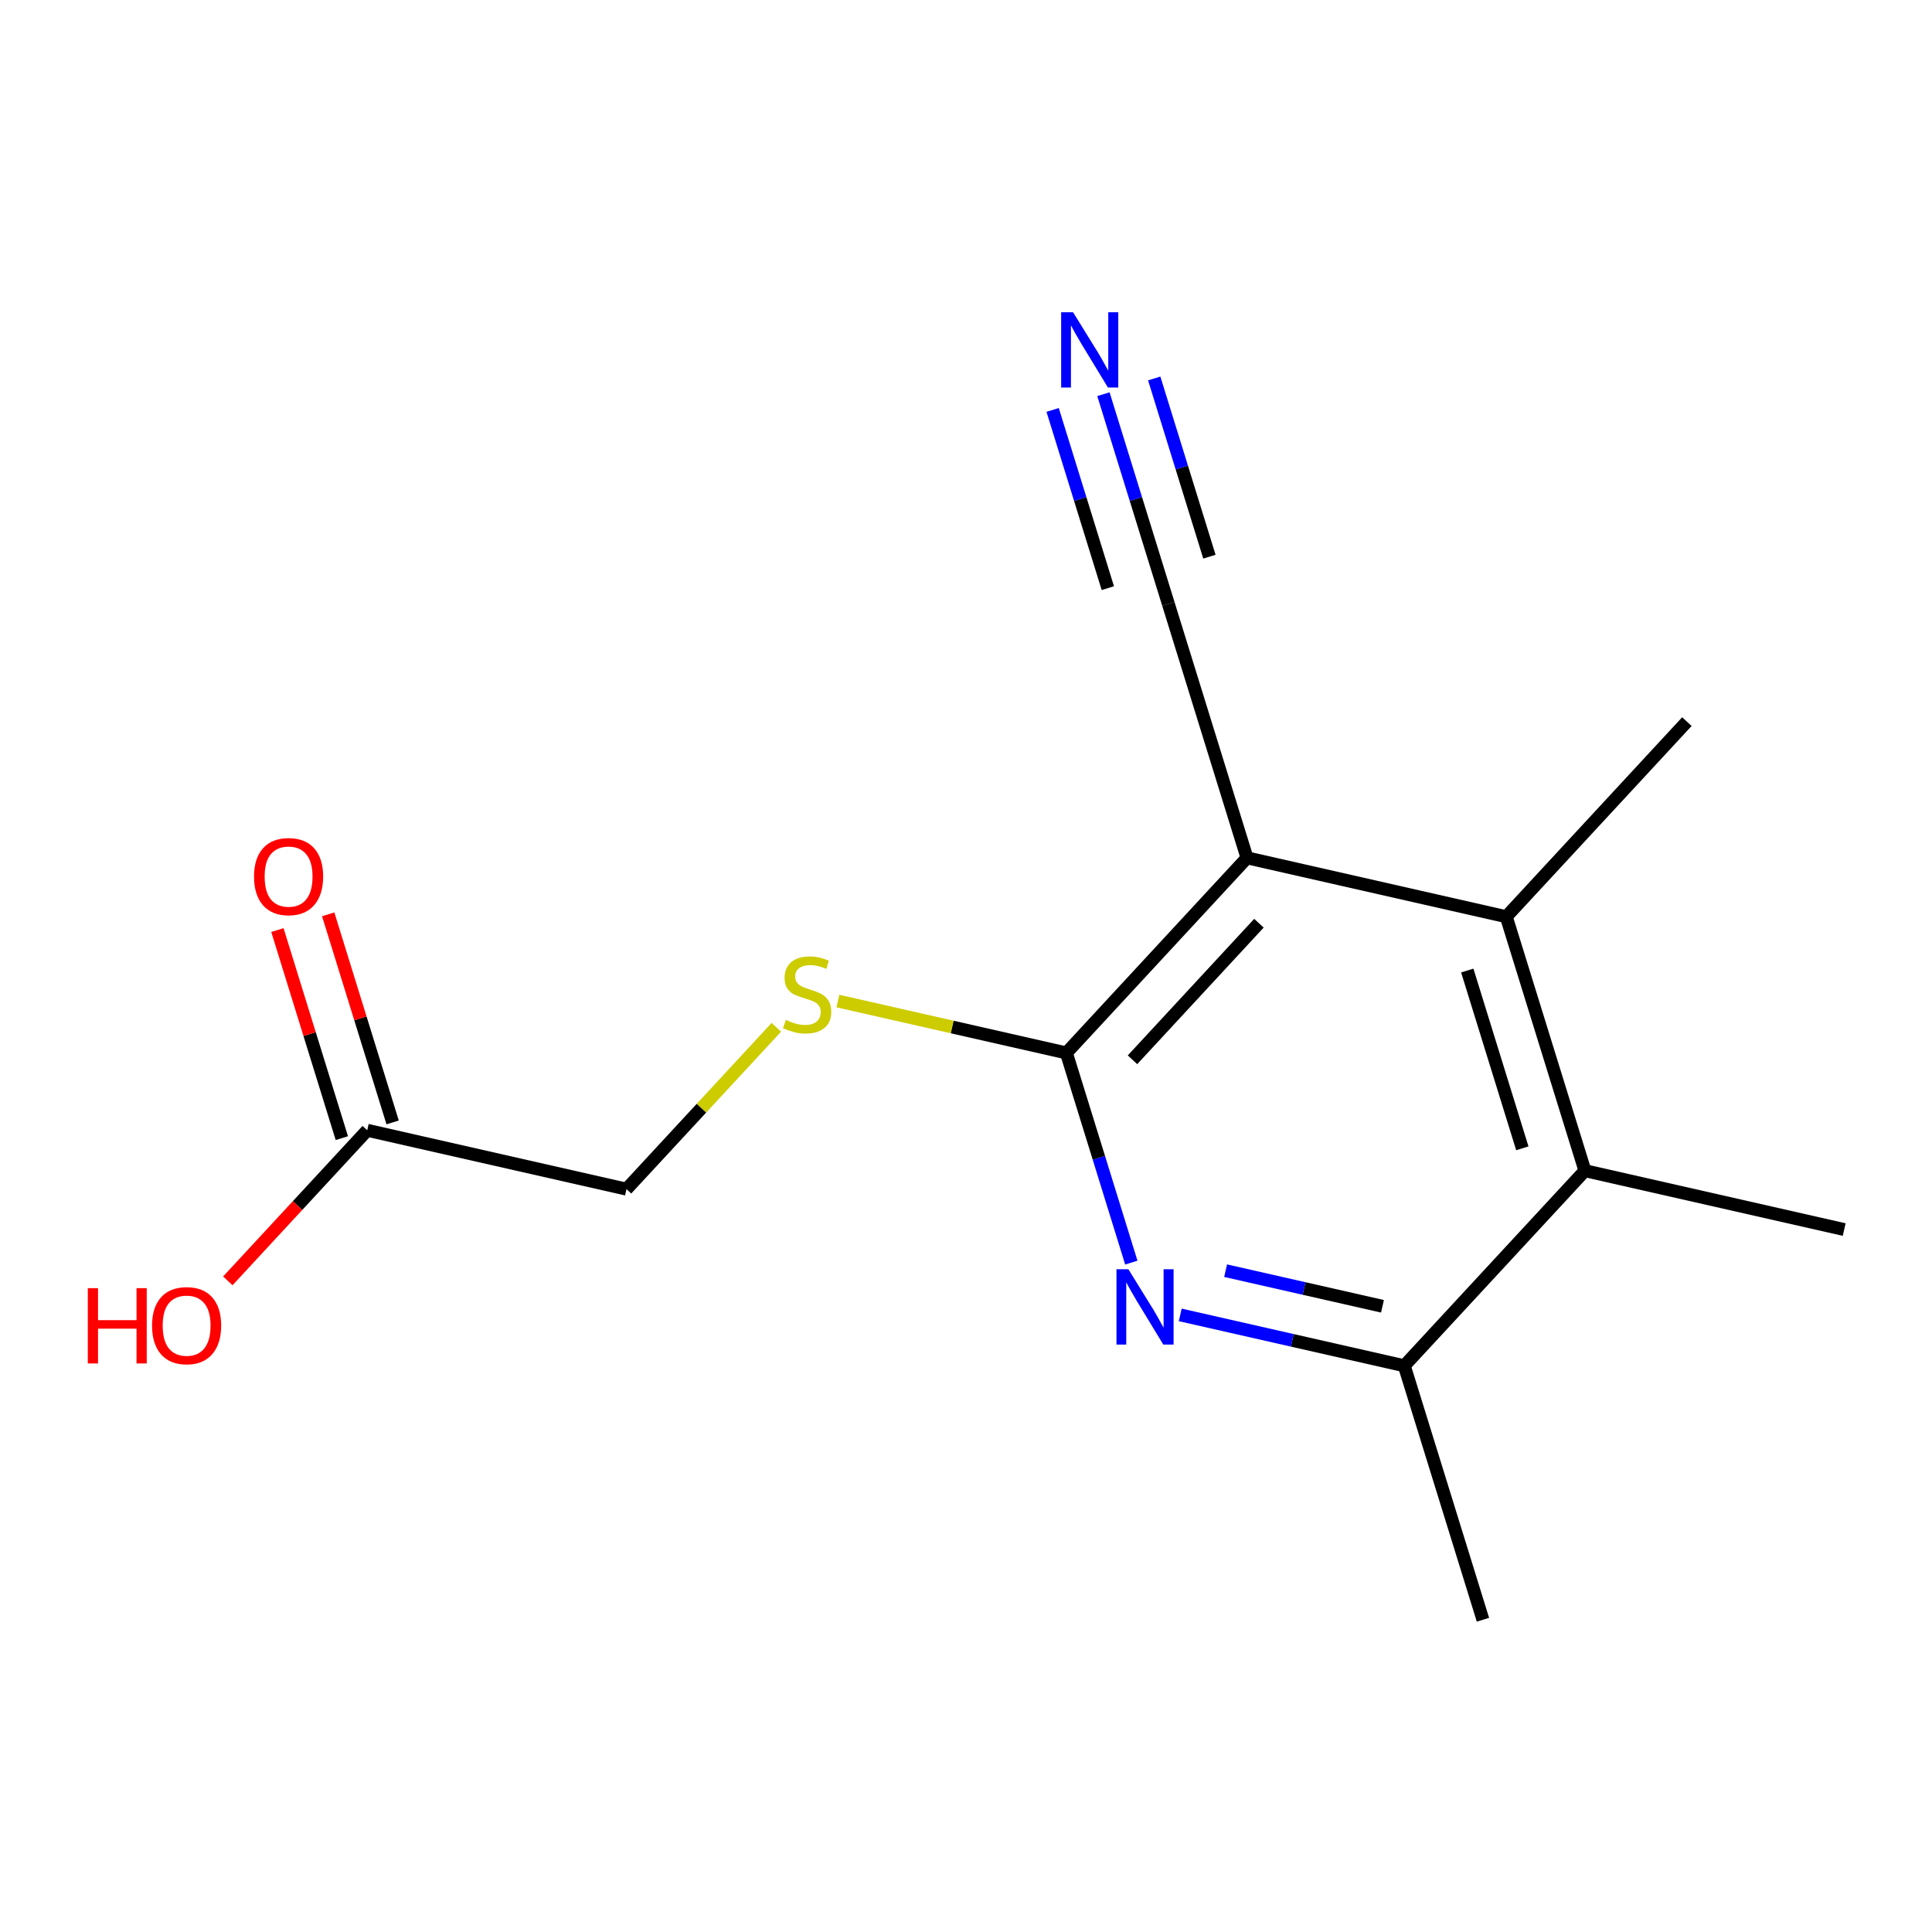 <?xml version='1.0' encoding='iso-8859-1'?>
<svg version='1.1' baseProfile='full'
              xmlns='http://www.w3.org/2000/svg'
                      xmlns:rdkit='http://www.rdkit.org/xml'
                      xmlns:xlink='http://www.w3.org/1999/xlink'
                  xml:space='preserve'
width='300px' height='300px' viewBox='0 0 300 300'>
<!-- END OF HEADER -->
<rect style='opacity:1.0;fill:#FFFFFF;stroke:none' width='300' height='300' x='0' y='0'> </rect>
<rect style='opacity:1.0;fill:#FFFFFF;stroke:none' width='300' height='300' x='0' y='0'> </rect>
<path class='bond-0 atom-0 atom-1' d='M 230.271,251.513 L 218.058,212.077' style='fill:none;fill-rule:evenodd;stroke:#000000;stroke-width:2.0px;stroke-linecap:butt;stroke-linejoin:miter;stroke-opacity:1' />
<path class='bond-1 atom-1 atom-2' d='M 218.058,212.077 L 200.662,208.127' style='fill:none;fill-rule:evenodd;stroke:#000000;stroke-width:2.0px;stroke-linecap:butt;stroke-linejoin:miter;stroke-opacity:1' />
<path class='bond-1 atom-1 atom-2' d='M 200.662,208.127 L 183.266,204.176' style='fill:none;fill-rule:evenodd;stroke:#0000FF;stroke-width:2.0px;stroke-linecap:butt;stroke-linejoin:miter;stroke-opacity:1' />
<path class='bond-1 atom-1 atom-2' d='M 214.668,202.84 L 202.491,200.075' style='fill:none;fill-rule:evenodd;stroke:#000000;stroke-width:2.0px;stroke-linecap:butt;stroke-linejoin:miter;stroke-opacity:1' />
<path class='bond-1 atom-1 atom-2' d='M 202.491,200.075 L 190.313,197.31' style='fill:none;fill-rule:evenodd;stroke:#0000FF;stroke-width:2.0px;stroke-linecap:butt;stroke-linejoin:miter;stroke-opacity:1' />
<path class='bond-15 atom-14 atom-1' d='M 246.105,181.783 L 218.058,212.077' style='fill:none;fill-rule:evenodd;stroke:#000000;stroke-width:2.0px;stroke-linecap:butt;stroke-linejoin:miter;stroke-opacity:1' />
<path class='bond-2 atom-2 atom-3' d='M 175.67,196.057 L 170.629,179.778' style='fill:none;fill-rule:evenodd;stroke:#0000FF;stroke-width:2.0px;stroke-linecap:butt;stroke-linejoin:miter;stroke-opacity:1' />
<path class='bond-2 atom-2 atom-3' d='M 170.629,179.778 L 165.588,163.499' style='fill:none;fill-rule:evenodd;stroke:#000000;stroke-width:2.0px;stroke-linecap:butt;stroke-linejoin:miter;stroke-opacity:1' />
<path class='bond-3 atom-3 atom-4' d='M 165.588,163.499 L 147.849,159.471' style='fill:none;fill-rule:evenodd;stroke:#000000;stroke-width:2.0px;stroke-linecap:butt;stroke-linejoin:miter;stroke-opacity:1' />
<path class='bond-3 atom-3 atom-4' d='M 147.849,159.471 L 130.11,155.443' style='fill:none;fill-rule:evenodd;stroke:#CCCC00;stroke-width:2.0px;stroke-linecap:butt;stroke-linejoin:miter;stroke-opacity:1' />
<path class='bond-8 atom-3 atom-9' d='M 165.588,163.499 L 193.634,133.205' style='fill:none;fill-rule:evenodd;stroke:#000000;stroke-width:2.0px;stroke-linecap:butt;stroke-linejoin:miter;stroke-opacity:1' />
<path class='bond-8 atom-3 atom-9' d='M 175.853,164.564 L 195.486,143.358' style='fill:none;fill-rule:evenodd;stroke:#000000;stroke-width:2.0px;stroke-linecap:butt;stroke-linejoin:miter;stroke-opacity:1' />
<path class='bond-4 atom-4 atom-5' d='M 120.548,159.521 L 108.915,172.086' style='fill:none;fill-rule:evenodd;stroke:#CCCC00;stroke-width:2.0px;stroke-linecap:butt;stroke-linejoin:miter;stroke-opacity:1' />
<path class='bond-4 atom-4 atom-5' d='M 108.915,172.086 L 97.282,184.651' style='fill:none;fill-rule:evenodd;stroke:#000000;stroke-width:2.0px;stroke-linecap:butt;stroke-linejoin:miter;stroke-opacity:1' />
<path class='bond-5 atom-5 atom-6' d='M 97.282,184.651 L 57.024,175.509' style='fill:none;fill-rule:evenodd;stroke:#000000;stroke-width:2.0px;stroke-linecap:butt;stroke-linejoin:miter;stroke-opacity:1' />
<path class='bond-6 atom-6 atom-7' d='M 60.967,174.288 L 55.965,158.133' style='fill:none;fill-rule:evenodd;stroke:#000000;stroke-width:2.0px;stroke-linecap:butt;stroke-linejoin:miter;stroke-opacity:1' />
<path class='bond-6 atom-6 atom-7' d='M 55.965,158.133 L 50.962,141.978' style='fill:none;fill-rule:evenodd;stroke:#FF0000;stroke-width:2.0px;stroke-linecap:butt;stroke-linejoin:miter;stroke-opacity:1' />
<path class='bond-6 atom-6 atom-7' d='M 53.08,176.73 L 48.077,160.575' style='fill:none;fill-rule:evenodd;stroke:#000000;stroke-width:2.0px;stroke-linecap:butt;stroke-linejoin:miter;stroke-opacity:1' />
<path class='bond-6 atom-6 atom-7' d='M 48.077,160.575 L 43.075,144.42' style='fill:none;fill-rule:evenodd;stroke:#FF0000;stroke-width:2.0px;stroke-linecap:butt;stroke-linejoin:miter;stroke-opacity:1' />
<path class='bond-7 atom-6 atom-8' d='M 57.024,175.509 L 46.2,187.2' style='fill:none;fill-rule:evenodd;stroke:#000000;stroke-width:2.0px;stroke-linecap:butt;stroke-linejoin:miter;stroke-opacity:1' />
<path class='bond-7 atom-6 atom-8' d='M 46.2,187.2 L 35.376,198.892' style='fill:none;fill-rule:evenodd;stroke:#FF0000;stroke-width:2.0px;stroke-linecap:butt;stroke-linejoin:miter;stroke-opacity:1' />
<path class='bond-9 atom-9 atom-10' d='M 193.634,133.205 L 181.422,93.769' style='fill:none;fill-rule:evenodd;stroke:#000000;stroke-width:2.0px;stroke-linecap:butt;stroke-linejoin:miter;stroke-opacity:1' />
<path class='bond-11 atom-9 atom-12' d='M 193.634,133.205 L 233.893,142.347' style='fill:none;fill-rule:evenodd;stroke:#000000;stroke-width:2.0px;stroke-linecap:butt;stroke-linejoin:miter;stroke-opacity:1' />
<path class='bond-10 atom-10 atom-11' d='M 181.422,93.769 L 176.381,77.49' style='fill:none;fill-rule:evenodd;stroke:#000000;stroke-width:2.0px;stroke-linecap:butt;stroke-linejoin:miter;stroke-opacity:1' />
<path class='bond-10 atom-10 atom-11' d='M 176.381,77.49 L 171.34,61.211' style='fill:none;fill-rule:evenodd;stroke:#0000FF;stroke-width:2.0px;stroke-linecap:butt;stroke-linejoin:miter;stroke-opacity:1' />
<path class='bond-10 atom-10 atom-11' d='M 187.797,86.443 L 183.512,72.606' style='fill:none;fill-rule:evenodd;stroke:#000000;stroke-width:2.0px;stroke-linecap:butt;stroke-linejoin:miter;stroke-opacity:1' />
<path class='bond-10 atom-10 atom-11' d='M 183.512,72.606 L 179.227,58.768' style='fill:none;fill-rule:evenodd;stroke:#0000FF;stroke-width:2.0px;stroke-linecap:butt;stroke-linejoin:miter;stroke-opacity:1' />
<path class='bond-10 atom-10 atom-11' d='M 172.022,91.328 L 167.737,77.49' style='fill:none;fill-rule:evenodd;stroke:#000000;stroke-width:2.0px;stroke-linecap:butt;stroke-linejoin:miter;stroke-opacity:1' />
<path class='bond-10 atom-10 atom-11' d='M 167.737,77.49 L 163.452,63.653' style='fill:none;fill-rule:evenodd;stroke:#0000FF;stroke-width:2.0px;stroke-linecap:butt;stroke-linejoin:miter;stroke-opacity:1' />
<path class='bond-12 atom-12 atom-13' d='M 233.893,142.347 L 261.939,112.053' style='fill:none;fill-rule:evenodd;stroke:#000000;stroke-width:2.0px;stroke-linecap:butt;stroke-linejoin:miter;stroke-opacity:1' />
<path class='bond-13 atom-12 atom-14' d='M 233.893,142.347 L 246.105,181.783' style='fill:none;fill-rule:evenodd;stroke:#000000;stroke-width:2.0px;stroke-linecap:butt;stroke-linejoin:miter;stroke-opacity:1' />
<path class='bond-13 atom-12 atom-14' d='M 227.837,150.705 L 236.386,178.31' style='fill:none;fill-rule:evenodd;stroke:#000000;stroke-width:2.0px;stroke-linecap:butt;stroke-linejoin:miter;stroke-opacity:1' />
<path class='bond-14 atom-14 atom-15' d='M 246.105,181.783 L 286.364,190.925' style='fill:none;fill-rule:evenodd;stroke:#000000;stroke-width:2.0px;stroke-linecap:butt;stroke-linejoin:miter;stroke-opacity:1' />
<path  class='atom-2' d='M 175.215 197.089
L 179.047 203.282
Q 179.426 203.893, 180.037 204.999
Q 180.648 206.106, 180.681 206.172
L 180.681 197.089
L 182.234 197.089
L 182.234 208.781
L 180.632 208.781
L 176.52 202.01
Q 176.041 201.218, 175.529 200.309
Q 175.034 199.401, 174.885 199.12
L 174.885 208.781
L 173.366 208.781
L 173.366 197.089
L 175.215 197.089
' fill='#0000FF'/>
<path  class='atom-4' d='M 122.026 158.37
Q 122.158 158.419, 122.703 158.651
Q 123.248 158.882, 123.843 159.03
Q 124.454 159.162, 125.048 159.162
Q 126.155 159.162, 126.799 158.634
Q 127.443 158.089, 127.443 157.148
Q 127.443 156.504, 127.112 156.107
Q 126.799 155.711, 126.303 155.496
Q 125.808 155.282, 124.982 155.034
Q 123.942 154.72, 123.314 154.423
Q 122.703 154.126, 122.257 153.498
Q 121.828 152.871, 121.828 151.814
Q 121.828 150.344, 122.819 149.436
Q 123.826 148.528, 125.808 148.528
Q 127.162 148.528, 128.698 149.172
L 128.318 150.443
Q 126.914 149.865, 125.857 149.865
Q 124.718 149.865, 124.09 150.344
Q 123.463 150.807, 123.479 151.616
Q 123.479 152.243, 123.793 152.623
Q 124.123 153.003, 124.586 153.218
Q 125.065 153.432, 125.857 153.68
Q 126.914 154.01, 127.542 154.341
Q 128.169 154.671, 128.615 155.348
Q 129.077 156.008, 129.077 157.148
Q 129.077 158.766, 127.988 159.641
Q 126.914 160.5, 125.114 160.5
Q 124.074 160.5, 123.281 160.269
Q 122.505 160.054, 121.58 159.674
L 122.026 158.37
' fill='#CCCC00'/>
<path  class='atom-7' d='M 39.445 136.106
Q 39.445 133.299, 40.832 131.73
Q 42.219 130.161, 44.812 130.161
Q 47.404 130.161, 48.791 131.73
Q 50.178 133.299, 50.178 136.106
Q 50.178 138.947, 48.775 140.565
Q 47.371 142.167, 44.812 142.167
Q 42.236 142.167, 40.832 140.565
Q 39.445 138.963, 39.445 136.106
M 44.812 140.846
Q 46.595 140.846, 47.553 139.657
Q 48.527 138.451, 48.527 136.106
Q 48.527 133.811, 47.553 132.655
Q 46.595 131.482, 44.812 131.482
Q 43.028 131.482, 42.054 132.638
Q 41.096 133.794, 41.096 136.106
Q 41.096 138.468, 42.054 139.657
Q 43.028 140.846, 44.812 140.846
' fill='#FF0000'/>
<path  class='atom-8' d='M 13.636 200.024
L 15.222 200.024
L 15.222 204.994
L 21.2 204.994
L 21.2 200.024
L 22.785 200.024
L 22.785 211.715
L 21.2 211.715
L 21.2 206.315
L 15.222 206.315
L 15.222 211.715
L 13.636 211.715
L 13.636 200.024
' fill='#FF0000'/>
<path  class='atom-8' d='M 23.61 205.836
Q 23.61 203.029, 24.998 201.46
Q 26.385 199.891, 28.977 199.891
Q 31.57 199.891, 32.957 201.46
Q 34.344 203.029, 34.344 205.836
Q 34.344 208.677, 32.941 210.295
Q 31.537 211.897, 28.977 211.897
Q 26.401 211.897, 24.998 210.295
Q 23.61 208.693, 23.61 205.836
M 28.977 210.576
Q 30.761 210.576, 31.719 209.387
Q 32.693 208.181, 32.693 205.836
Q 32.693 203.541, 31.719 202.385
Q 30.761 201.213, 28.977 201.213
Q 27.194 201.213, 26.22 202.368
Q 25.262 203.524, 25.262 205.836
Q 25.262 208.198, 26.22 209.387
Q 27.194 210.576, 28.977 210.576
' fill='#FF0000'/>
<path  class='atom-11' d='M 166.625 48.487
L 170.456 54.68
Q 170.836 55.291, 171.447 56.397
Q 172.058 57.504, 172.091 57.569
L 172.091 48.487
L 173.644 48.487
L 173.644 60.179
L 172.042 60.179
L 167.93 53.408
Q 167.451 52.615, 166.939 51.707
Q 166.444 50.799, 166.295 50.518
L 166.295 60.179
L 164.776 60.179
L 164.776 48.487
L 166.625 48.487
' fill='#0000FF'/>
</svg>
